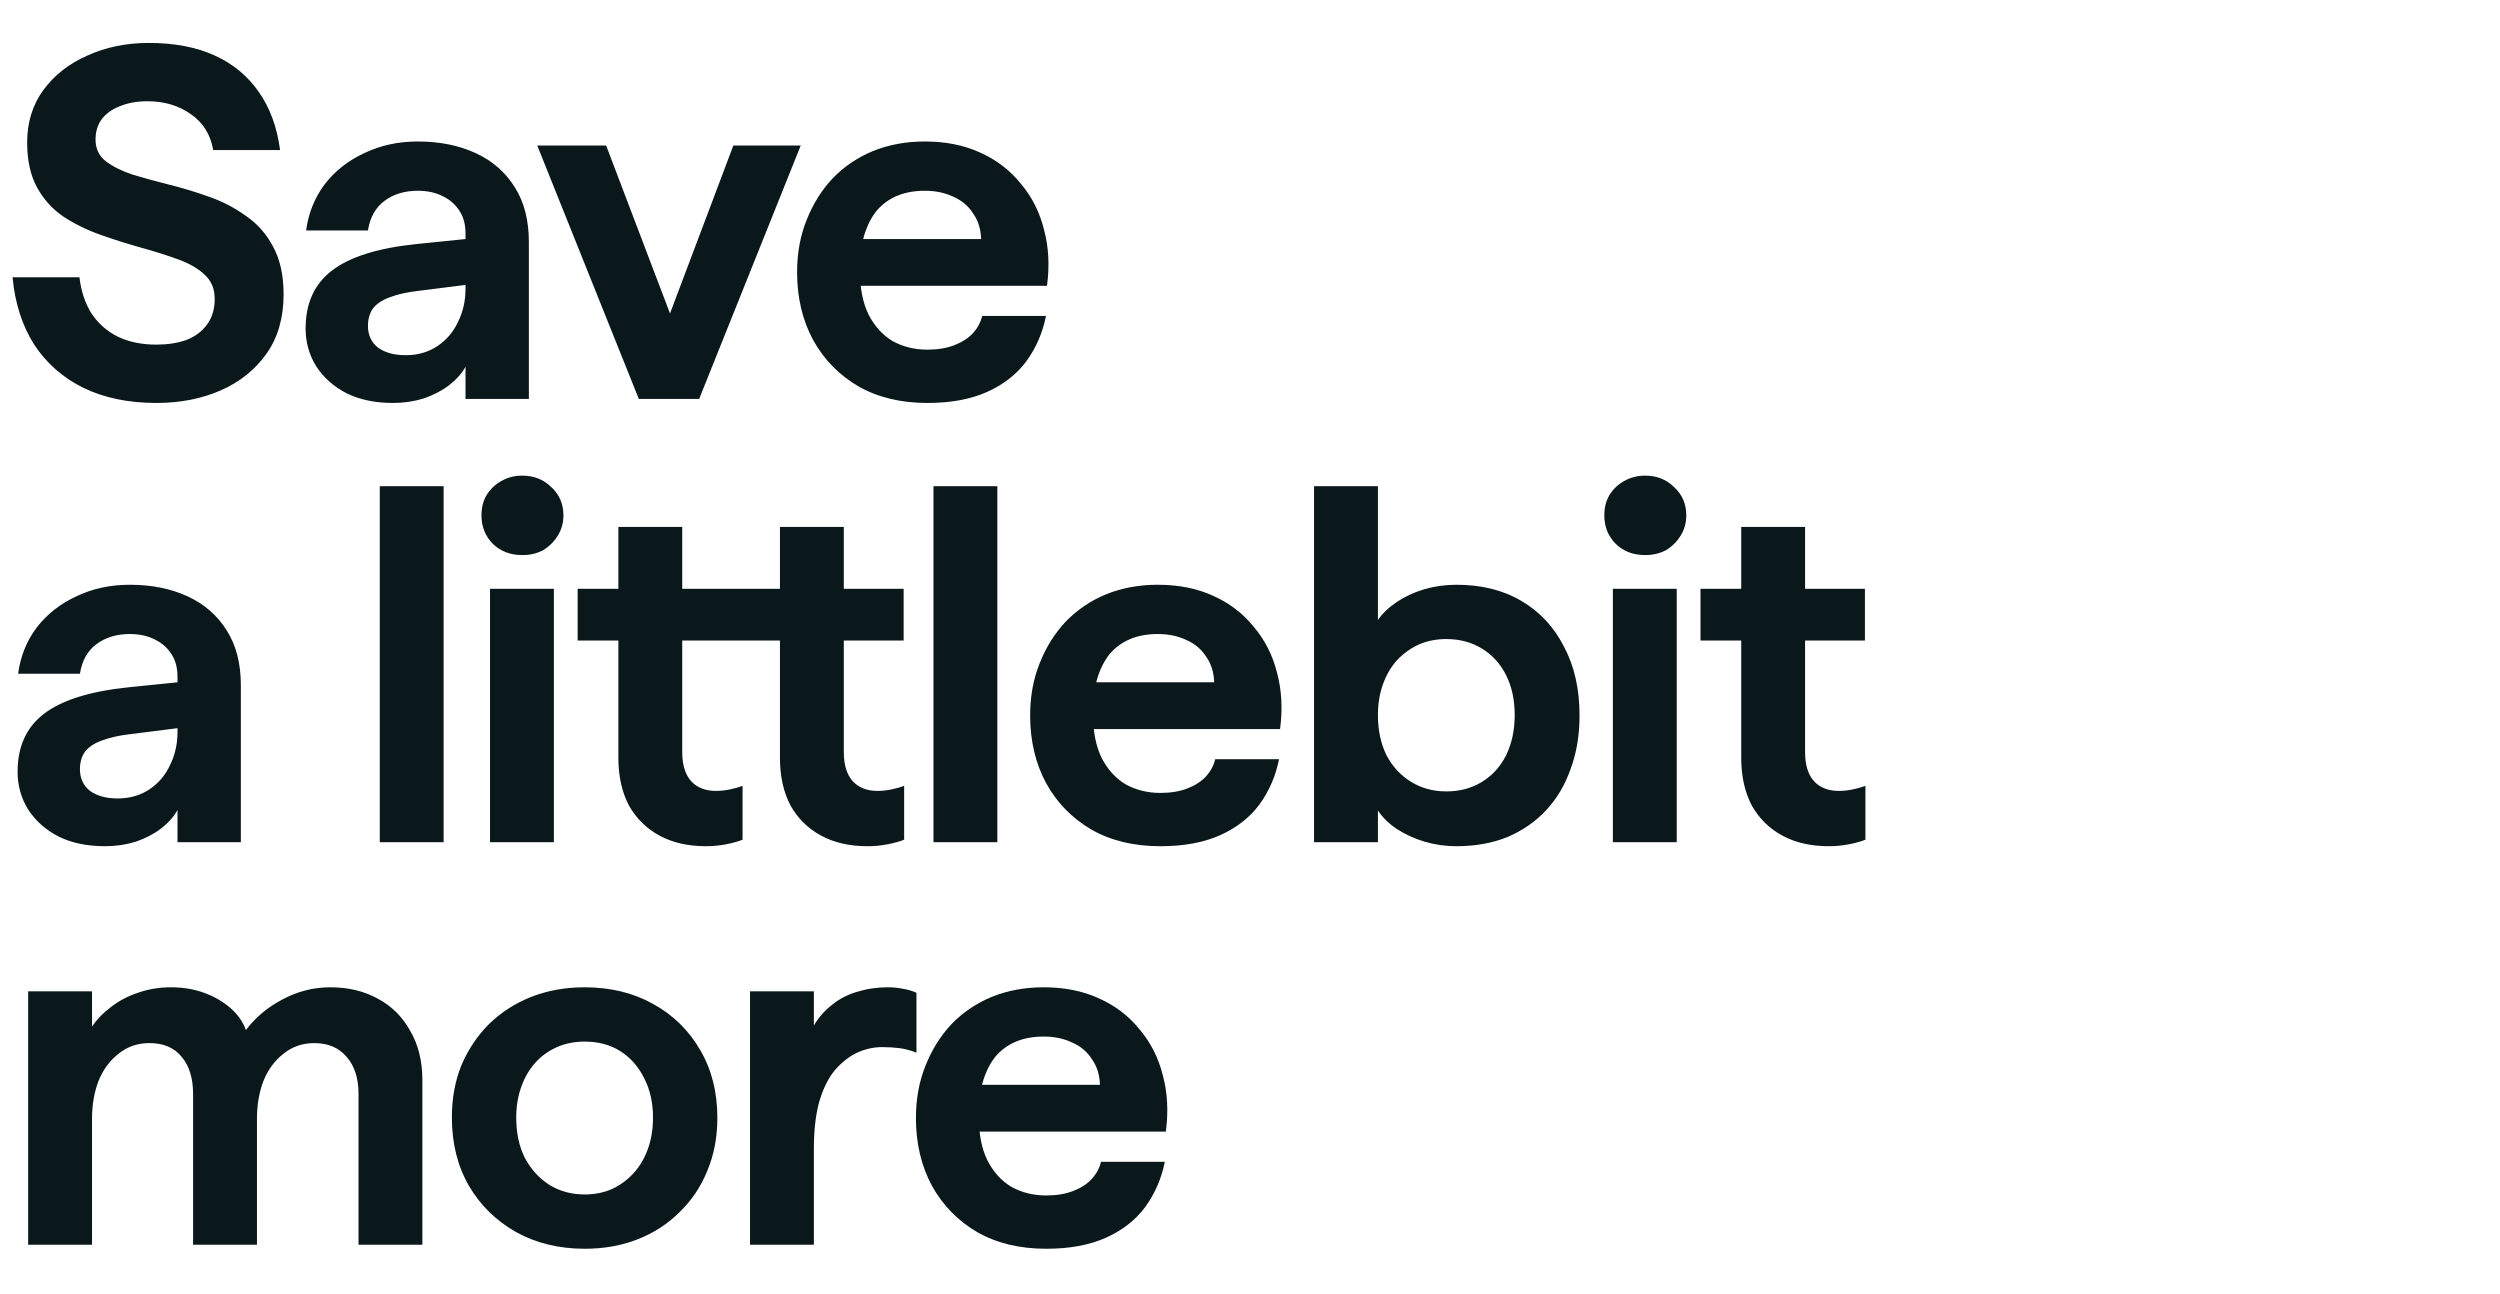 <svg width="282" height="146" viewBox="0 0 282 146" fill="none" xmlns="http://www.w3.org/2000/svg">
<path d="M17.64 45.454C14.501 45.454 11.76 44.887 9.415 43.752C7.109 42.618 5.256 40.992 3.857 38.874C2.496 36.719 1.683 34.185 1.418 31.274H8.962C9.151 32.862 9.605 34.223 10.323 35.358C11.079 36.492 12.062 37.362 13.272 37.967C14.52 38.572 15.976 38.874 17.64 38.874C18.888 38.874 20.003 38.704 20.986 38.364C21.969 37.986 22.744 37.419 23.312 36.662C23.917 35.868 24.219 34.885 24.219 33.713C24.219 32.578 23.841 31.671 23.085 30.99C22.329 30.272 21.308 29.686 20.022 29.232C18.774 28.778 17.394 28.343 15.882 27.927C14.407 27.512 12.913 27.039 11.401 26.509C9.888 25.98 8.489 25.299 7.203 24.468C5.956 23.636 4.954 22.539 4.197 21.178C3.441 19.817 3.063 18.115 3.063 16.073C3.063 13.804 3.668 11.838 4.878 10.174C6.126 8.473 7.789 7.168 9.869 6.261C11.949 5.315 14.255 4.843 16.789 4.843C19.663 4.843 22.14 5.315 24.219 6.261C26.299 7.206 27.963 8.586 29.211 10.401C30.458 12.178 31.253 14.352 31.593 16.924H24.049C23.747 15.184 22.915 13.842 21.553 12.897C20.192 11.914 18.547 11.422 16.619 11.422C15.447 11.422 14.407 11.611 13.499 11.989C12.63 12.329 11.949 12.821 11.457 13.464C11.004 14.107 10.777 14.863 10.777 15.733C10.777 16.754 11.155 17.567 11.911 18.172C12.705 18.777 13.726 19.287 14.974 19.703C16.222 20.081 17.602 20.459 19.114 20.837C20.627 21.216 22.121 21.669 23.595 22.199C25.108 22.728 26.488 23.447 27.736 24.354C29.021 25.224 30.043 26.377 30.799 27.814C31.593 29.251 31.99 31.047 31.99 33.202C31.99 35.849 31.347 38.08 30.061 39.895C28.776 41.71 27.055 43.09 24.9 44.036C22.744 44.981 20.325 45.454 17.64 45.454ZM44.342 45.454C42.338 45.454 40.598 45.094 39.124 44.376C37.649 43.62 36.496 42.599 35.664 41.313C34.87 40.028 34.473 38.61 34.473 37.059C34.473 34.223 35.456 32.049 37.422 30.537C39.426 28.986 42.602 27.984 46.951 27.53L53.077 26.907V32.068L47.234 32.805C45.911 32.956 44.815 33.202 43.945 33.543C43.113 33.845 42.489 34.261 42.073 34.791C41.695 35.32 41.506 35.982 41.506 36.776C41.506 37.797 41.884 38.61 42.64 39.215C43.434 39.782 44.474 40.065 45.76 40.065C47.121 40.065 48.312 39.725 49.333 39.044C50.354 38.364 51.129 37.456 51.659 36.322C52.226 35.188 52.51 33.94 52.51 32.578V26.339C52.51 25.318 52.283 24.468 51.829 23.787C51.375 23.068 50.751 22.52 49.957 22.142C49.163 21.726 48.218 21.518 47.121 21.518C45.646 21.518 44.399 21.896 43.378 22.652C42.357 23.409 41.733 24.524 41.506 25.999H34.529C34.794 24.033 35.494 22.293 36.628 20.781C37.8 19.268 39.294 18.096 41.109 17.264C42.924 16.394 44.928 15.96 47.121 15.96C49.579 15.96 51.753 16.394 53.644 17.264C55.535 18.134 57.009 19.419 58.068 21.121C59.127 22.785 59.656 24.846 59.656 27.303V45H52.51V41.37C52.093 42.126 51.47 42.826 50.638 43.469C49.844 44.074 48.898 44.565 47.802 44.943C46.705 45.284 45.552 45.454 44.342 45.454ZM72.059 45L60.602 16.413H68.372L75.576 35.358L82.722 16.413H90.323L78.865 45H72.059ZM104.603 45.454C101.616 45.454 99.025 44.83 96.832 43.582C94.639 42.296 92.938 40.557 91.728 38.364C90.517 36.133 89.912 33.581 89.912 30.707C89.912 28.551 90.272 26.585 90.99 24.808C91.709 22.993 92.692 21.424 93.939 20.1C95.225 18.777 96.738 17.756 98.477 17.037C100.254 16.319 102.202 15.96 104.319 15.96C106.664 15.96 108.743 16.375 110.558 17.207C112.411 18.039 113.943 19.212 115.153 20.724C116.4 22.199 117.27 23.919 117.762 25.886C118.291 27.852 118.405 29.969 118.102 32.238H94.11V26.963H110.672C110.634 25.829 110.331 24.865 109.764 24.07C109.235 23.239 108.498 22.615 107.552 22.199C106.607 21.745 105.529 21.518 104.319 21.518C103.147 21.518 102.107 21.707 101.2 22.085C100.292 22.463 99.517 23.031 98.874 23.787C98.269 24.543 97.796 25.488 97.456 26.623C97.154 27.757 97.002 29.062 97.002 30.537C97.002 32.503 97.324 34.148 97.967 35.471C98.647 36.795 99.555 37.797 100.689 38.477C101.861 39.12 103.166 39.441 104.603 39.441C105.775 39.441 106.796 39.271 107.666 38.931C108.535 38.591 109.235 38.137 109.764 37.57C110.294 36.965 110.634 36.322 110.785 35.641H117.989C117.61 37.532 116.873 39.233 115.777 40.746C114.68 42.221 113.205 43.374 111.352 44.206C109.5 45.038 107.25 45.454 104.603 45.454ZM11.854 95.454C9.85 95.454 8.111 95.094 6.636 94.376C5.161 93.62 4.008 92.599 3.176 91.313C2.382 90.028 1.985 88.61 1.985 87.059C1.985 84.223 2.968 82.049 4.935 80.537C6.939 78.986 10.115 77.984 14.463 77.53L20.589 76.906V82.068L14.747 82.805C13.424 82.957 12.327 83.202 11.457 83.543C10.626 83.845 10.002 84.261 9.586 84.79C9.207 85.32 9.018 85.982 9.018 86.776C9.018 87.797 9.397 88.61 10.153 89.215C10.947 89.782 11.987 90.065 13.272 90.065C14.634 90.065 15.825 89.725 16.846 89.044C17.867 88.364 18.642 87.456 19.171 86.322C19.738 85.188 20.022 83.94 20.022 82.578V76.339C20.022 75.318 19.795 74.468 19.341 73.787C18.888 73.068 18.264 72.52 17.47 72.142C16.675 71.726 15.73 71.518 14.634 71.518C13.159 71.518 11.911 71.896 10.89 72.653C9.869 73.409 9.245 74.524 9.018 75.999H2.042C2.307 74.033 3.006 72.293 4.141 70.781C5.313 69.268 6.806 68.096 8.621 67.264C10.436 66.394 12.441 65.96 14.634 65.96C17.091 65.96 19.266 66.394 21.156 67.264C23.047 68.134 24.522 69.419 25.581 71.121C26.639 72.785 27.169 74.846 27.169 77.303V95H20.022V91.37C19.606 92.126 18.982 92.826 18.15 93.469C17.356 94.074 16.411 94.565 15.314 94.943C14.218 95.284 13.064 95.454 11.854 95.454ZM42.838 95V54.843H50.041V95H42.838ZM42.838 95V89.158H50.041V95H42.838ZM42.838 60.685V54.843H50.041V60.685H42.838ZM55.274 95V66.413H62.477V95H55.274ZM55.274 95V89.158H62.477V95H55.274ZM55.274 72.255V66.413H62.477V72.255H55.274ZM58.904 62.613C57.581 62.613 56.484 62.197 55.614 61.365C54.745 60.496 54.31 59.418 54.31 58.132C54.31 57.263 54.499 56.506 54.877 55.864C55.293 55.183 55.841 54.654 56.522 54.275C57.24 53.859 58.034 53.651 58.904 53.651C60.228 53.651 61.324 54.086 62.194 54.956C63.101 55.788 63.555 56.847 63.555 58.132C63.555 58.964 63.347 59.72 62.931 60.401C62.515 61.082 61.967 61.63 61.286 62.046C60.606 62.424 59.812 62.613 58.904 62.613ZM79.621 95.454C77.617 95.454 75.878 95.057 74.403 94.263C72.928 93.469 71.775 92.334 70.943 90.859C70.149 89.347 69.752 87.551 69.752 85.471V59.437H76.956V84.847C76.956 86.284 77.296 87.381 77.977 88.137C78.657 88.855 79.584 89.215 80.756 89.215C81.285 89.215 81.815 89.158 82.344 89.044C82.873 88.931 83.346 88.799 83.762 88.647V94.716C83.308 94.906 82.703 95.076 81.947 95.227C81.191 95.378 80.415 95.454 79.621 95.454ZM65.158 72.255V66.413H83.705V72.255H65.158ZM97.847 95.454C95.843 95.454 94.103 95.057 92.629 94.263C91.154 93.469 90.001 92.334 89.169 90.859C88.375 89.347 87.978 87.551 87.978 85.471V59.437H95.181V84.847C95.181 86.284 95.522 87.381 96.202 88.137C96.883 88.855 97.809 89.215 98.981 89.215C99.511 89.215 100.04 89.158 100.57 89.044C101.099 88.931 101.572 88.799 101.988 88.647V94.716C101.534 94.906 100.929 95.076 100.172 95.227C99.416 95.378 98.641 95.454 97.847 95.454ZM83.383 72.255V66.413H101.931V72.255H83.383ZM105.296 95V54.843H112.499V95H105.296ZM105.296 95V89.158H112.499V95H105.296ZM105.296 60.685V54.843H112.499V60.685H105.296ZM130.891 95.454C127.904 95.454 125.314 94.83 123.12 93.582C120.927 92.296 119.226 90.557 118.016 88.364C116.806 86.133 116.201 83.581 116.201 80.707C116.201 78.551 116.56 76.585 117.278 74.808C117.997 72.993 118.98 71.424 120.228 70.1C121.513 68.777 123.026 67.756 124.765 67.037C126.542 66.319 128.49 65.96 130.607 65.96C132.952 65.96 135.032 66.376 136.847 67.207C138.699 68.039 140.231 69.212 141.441 70.724C142.689 72.199 143.558 73.919 144.05 75.885C144.579 77.852 144.693 79.969 144.39 82.238H120.398V76.963H136.96C136.922 75.829 136.62 74.865 136.052 74.07C135.523 73.239 134.786 72.615 133.84 72.199C132.895 71.745 131.817 71.518 130.607 71.518C129.435 71.518 128.395 71.707 127.488 72.085C126.58 72.463 125.805 73.031 125.162 73.787C124.557 74.543 124.085 75.489 123.744 76.623C123.442 77.757 123.291 79.062 123.291 80.537C123.291 82.503 123.612 84.148 124.255 85.471C124.935 86.795 125.843 87.797 126.977 88.477C128.15 89.12 129.454 89.442 130.891 89.442C132.063 89.442 133.084 89.271 133.954 88.931C134.824 88.591 135.523 88.137 136.052 87.57C136.582 86.965 136.922 86.322 137.073 85.641H144.277C143.899 87.532 143.161 89.234 142.065 90.746C140.968 92.221 139.493 93.374 137.641 94.206C135.788 95.038 133.538 95.454 130.891 95.454ZM164.277 95.454C163.067 95.454 161.876 95.284 160.704 94.943C159.569 94.603 158.53 94.13 157.584 93.525C156.677 92.92 155.958 92.221 155.429 91.427V95H148.225V54.843H155.429V69.93C155.958 69.174 156.677 68.493 157.584 67.888C158.492 67.283 159.513 66.81 160.647 66.47C161.819 66.13 163.029 65.96 164.277 65.96C167.113 65.96 169.552 66.565 171.594 67.775C173.674 68.985 175.281 70.705 176.415 72.936C177.587 75.129 178.173 77.719 178.173 80.707C178.173 82.938 177.833 84.961 177.152 86.776C176.51 88.591 175.583 90.141 174.373 91.427C173.163 92.712 171.707 93.714 170.006 94.433C168.304 95.113 166.395 95.454 164.277 95.454ZM163.143 89.271C164.655 89.271 165.998 88.912 167.17 88.194C168.342 87.475 169.25 86.473 169.892 85.188C170.535 83.864 170.857 82.352 170.857 80.65C170.857 78.948 170.535 77.455 169.892 76.169C169.25 74.883 168.342 73.881 167.17 73.163C165.998 72.445 164.655 72.085 163.143 72.085C162.008 72.085 160.968 72.293 160.023 72.709C159.116 73.125 158.303 73.711 157.584 74.468C156.904 75.224 156.374 76.131 155.996 77.19C155.618 78.249 155.429 79.402 155.429 80.65C155.429 82.352 155.75 83.864 156.393 85.188C157.074 86.473 158 87.475 159.172 88.194C160.345 88.912 161.668 89.271 163.143 89.271ZM181.931 95V66.413H189.135V95H181.931ZM181.931 95V89.158H189.135V95H181.931ZM181.931 72.255V66.413H189.135V72.255H181.931ZM185.562 62.613C184.238 62.613 183.142 62.197 182.272 61.365C181.402 60.496 180.967 59.418 180.967 58.132C180.967 57.263 181.156 56.506 181.534 55.864C181.95 55.183 182.499 54.654 183.179 54.275C183.898 53.859 184.692 53.651 185.562 53.651C186.885 53.651 187.982 54.086 188.851 54.956C189.759 55.788 190.213 56.847 190.213 58.132C190.213 58.964 190.005 59.72 189.589 60.401C189.173 61.082 188.624 61.63 187.944 62.046C187.263 62.424 186.469 62.613 185.562 62.613ZM206.279 95.454C204.275 95.454 202.535 95.057 201.061 94.263C199.586 93.469 198.433 92.334 197.601 90.859C196.807 89.347 196.41 87.551 196.41 85.471V59.437H203.613V84.847C203.613 86.284 203.953 87.381 204.634 88.137C205.315 88.855 206.241 89.215 207.413 89.215C207.943 89.215 208.472 89.158 209.001 89.044C209.531 88.931 210.003 88.799 210.419 88.647V94.716C209.966 94.906 209.361 95.076 208.604 95.227C207.848 95.378 207.073 95.454 206.279 95.454ZM191.815 72.255V66.413H210.363V72.255H191.815Z" fill="#0A181C"/>
<path d="M3.176 140.406V111.82H10.38V115.79C10.947 114.958 11.665 114.221 12.535 113.578C13.405 112.897 14.407 112.368 15.541 111.99C16.713 111.574 17.961 111.366 19.285 111.366C20.646 111.366 21.894 111.574 23.028 111.99C24.163 112.406 25.146 112.973 25.978 113.691C26.809 114.41 27.395 115.242 27.736 116.187C28.832 114.75 30.213 113.597 31.876 112.727C33.578 111.82 35.374 111.366 37.265 111.366C39.307 111.366 41.103 111.801 42.653 112.67C44.203 113.502 45.413 114.712 46.283 116.3C47.191 117.851 47.644 119.704 47.644 121.859V140.406H40.441V123.39C40.441 121.613 39.987 120.214 39.08 119.193C38.21 118.172 37 117.662 35.45 117.662C34.126 117.662 32.973 118.059 31.99 118.853C31.007 119.609 30.25 120.63 29.721 121.916C29.23 123.201 28.984 124.638 28.984 126.226V140.406H21.78V123.39C21.78 121.613 21.346 120.214 20.476 119.193C19.644 118.172 18.434 117.662 16.846 117.662C15.522 117.662 14.369 118.059 13.386 118.853C12.403 119.609 11.646 120.63 11.117 121.916C10.626 123.201 10.38 124.638 10.38 126.226V140.406H3.176ZM65.945 140.86C63.071 140.86 60.5 140.236 58.231 138.988C55.962 137.703 54.185 135.963 52.899 133.77C51.614 131.539 50.971 128.968 50.971 126.056C50.971 123.901 51.33 121.935 52.049 120.157C52.805 118.38 53.845 116.83 55.168 115.506C56.529 114.183 58.118 113.162 59.933 112.444C61.785 111.725 63.79 111.366 65.945 111.366C68.856 111.366 71.428 111.99 73.659 113.238C75.927 114.485 77.705 116.225 78.99 118.456C80.276 120.649 80.919 123.201 80.919 126.113C80.919 128.268 80.541 130.253 79.784 132.068C79.066 133.846 78.026 135.396 76.665 136.719C75.341 138.043 73.772 139.064 71.957 139.782C70.142 140.501 68.138 140.86 65.945 140.86ZM65.945 134.734C67.079 134.734 68.119 134.526 69.064 134.11C70.01 133.657 70.823 133.052 71.503 132.295C72.184 131.539 72.713 130.632 73.092 129.573C73.47 128.514 73.659 127.342 73.659 126.056C73.659 124.355 73.318 122.861 72.638 121.575C71.995 120.29 71.106 119.288 69.972 118.569C68.838 117.851 67.495 117.492 65.945 117.492C64.811 117.492 63.771 117.7 62.825 118.115C61.88 118.531 61.067 119.118 60.386 119.874C59.706 120.63 59.176 121.538 58.798 122.596C58.42 123.655 58.231 124.808 58.231 126.056C58.231 127.796 58.552 129.308 59.195 130.594C59.876 131.879 60.802 132.9 61.974 133.657C63.147 134.375 64.47 134.734 65.945 134.734ZM84.602 140.406V111.82H91.805V115.677C92.335 114.769 93.016 113.994 93.847 113.351C94.679 112.67 95.625 112.179 96.683 111.876C97.78 111.536 98.933 111.366 100.143 111.366C100.748 111.366 101.315 111.423 101.845 111.536C102.374 111.612 102.885 111.763 103.376 111.99V118.739C102.696 118.475 102.053 118.305 101.448 118.229C100.843 118.153 100.2 118.115 99.519 118.115C98.498 118.115 97.515 118.342 96.57 118.796C95.662 119.25 94.831 119.93 94.074 120.838C93.356 121.746 92.789 122.937 92.373 124.411C91.995 125.848 91.805 127.569 91.805 129.573V140.406H84.602ZM118.007 140.86C115.02 140.86 112.43 140.236 110.237 138.988C108.044 137.703 106.342 135.963 105.132 133.77C103.922 131.539 103.317 128.987 103.317 126.113C103.317 123.958 103.676 121.991 104.395 120.214C105.113 118.399 106.096 116.83 107.344 115.506C108.63 114.183 110.142 113.162 111.882 112.444C113.659 111.725 115.606 111.366 117.724 111.366C120.068 111.366 122.148 111.782 123.963 112.614C125.816 113.446 127.347 114.618 128.557 116.13C129.805 117.605 130.675 119.325 131.166 121.292C131.696 123.258 131.809 125.376 131.506 127.644H107.514V122.369H124.076C124.038 121.235 123.736 120.271 123.169 119.477C122.639 118.645 121.902 118.021 120.957 117.605C120.011 117.151 118.934 116.924 117.724 116.924C116.551 116.924 115.512 117.113 114.604 117.492C113.697 117.87 112.921 118.437 112.279 119.193C111.674 119.949 111.201 120.895 110.861 122.029C110.558 123.164 110.407 124.468 110.407 125.943C110.407 127.909 110.728 129.554 111.371 130.877C112.052 132.201 112.959 133.203 114.094 133.884C115.266 134.526 116.57 134.848 118.007 134.848C119.179 134.848 120.2 134.678 121.07 134.337C121.94 133.997 122.639 133.543 123.169 132.976C123.698 132.371 124.038 131.728 124.19 131.048H131.393C131.015 132.938 130.278 134.64 129.181 136.152C128.084 137.627 126.61 138.78 124.757 139.612C122.904 140.444 120.654 140.86 118.007 140.86Z" fill="#0A181C"/>
</svg>
